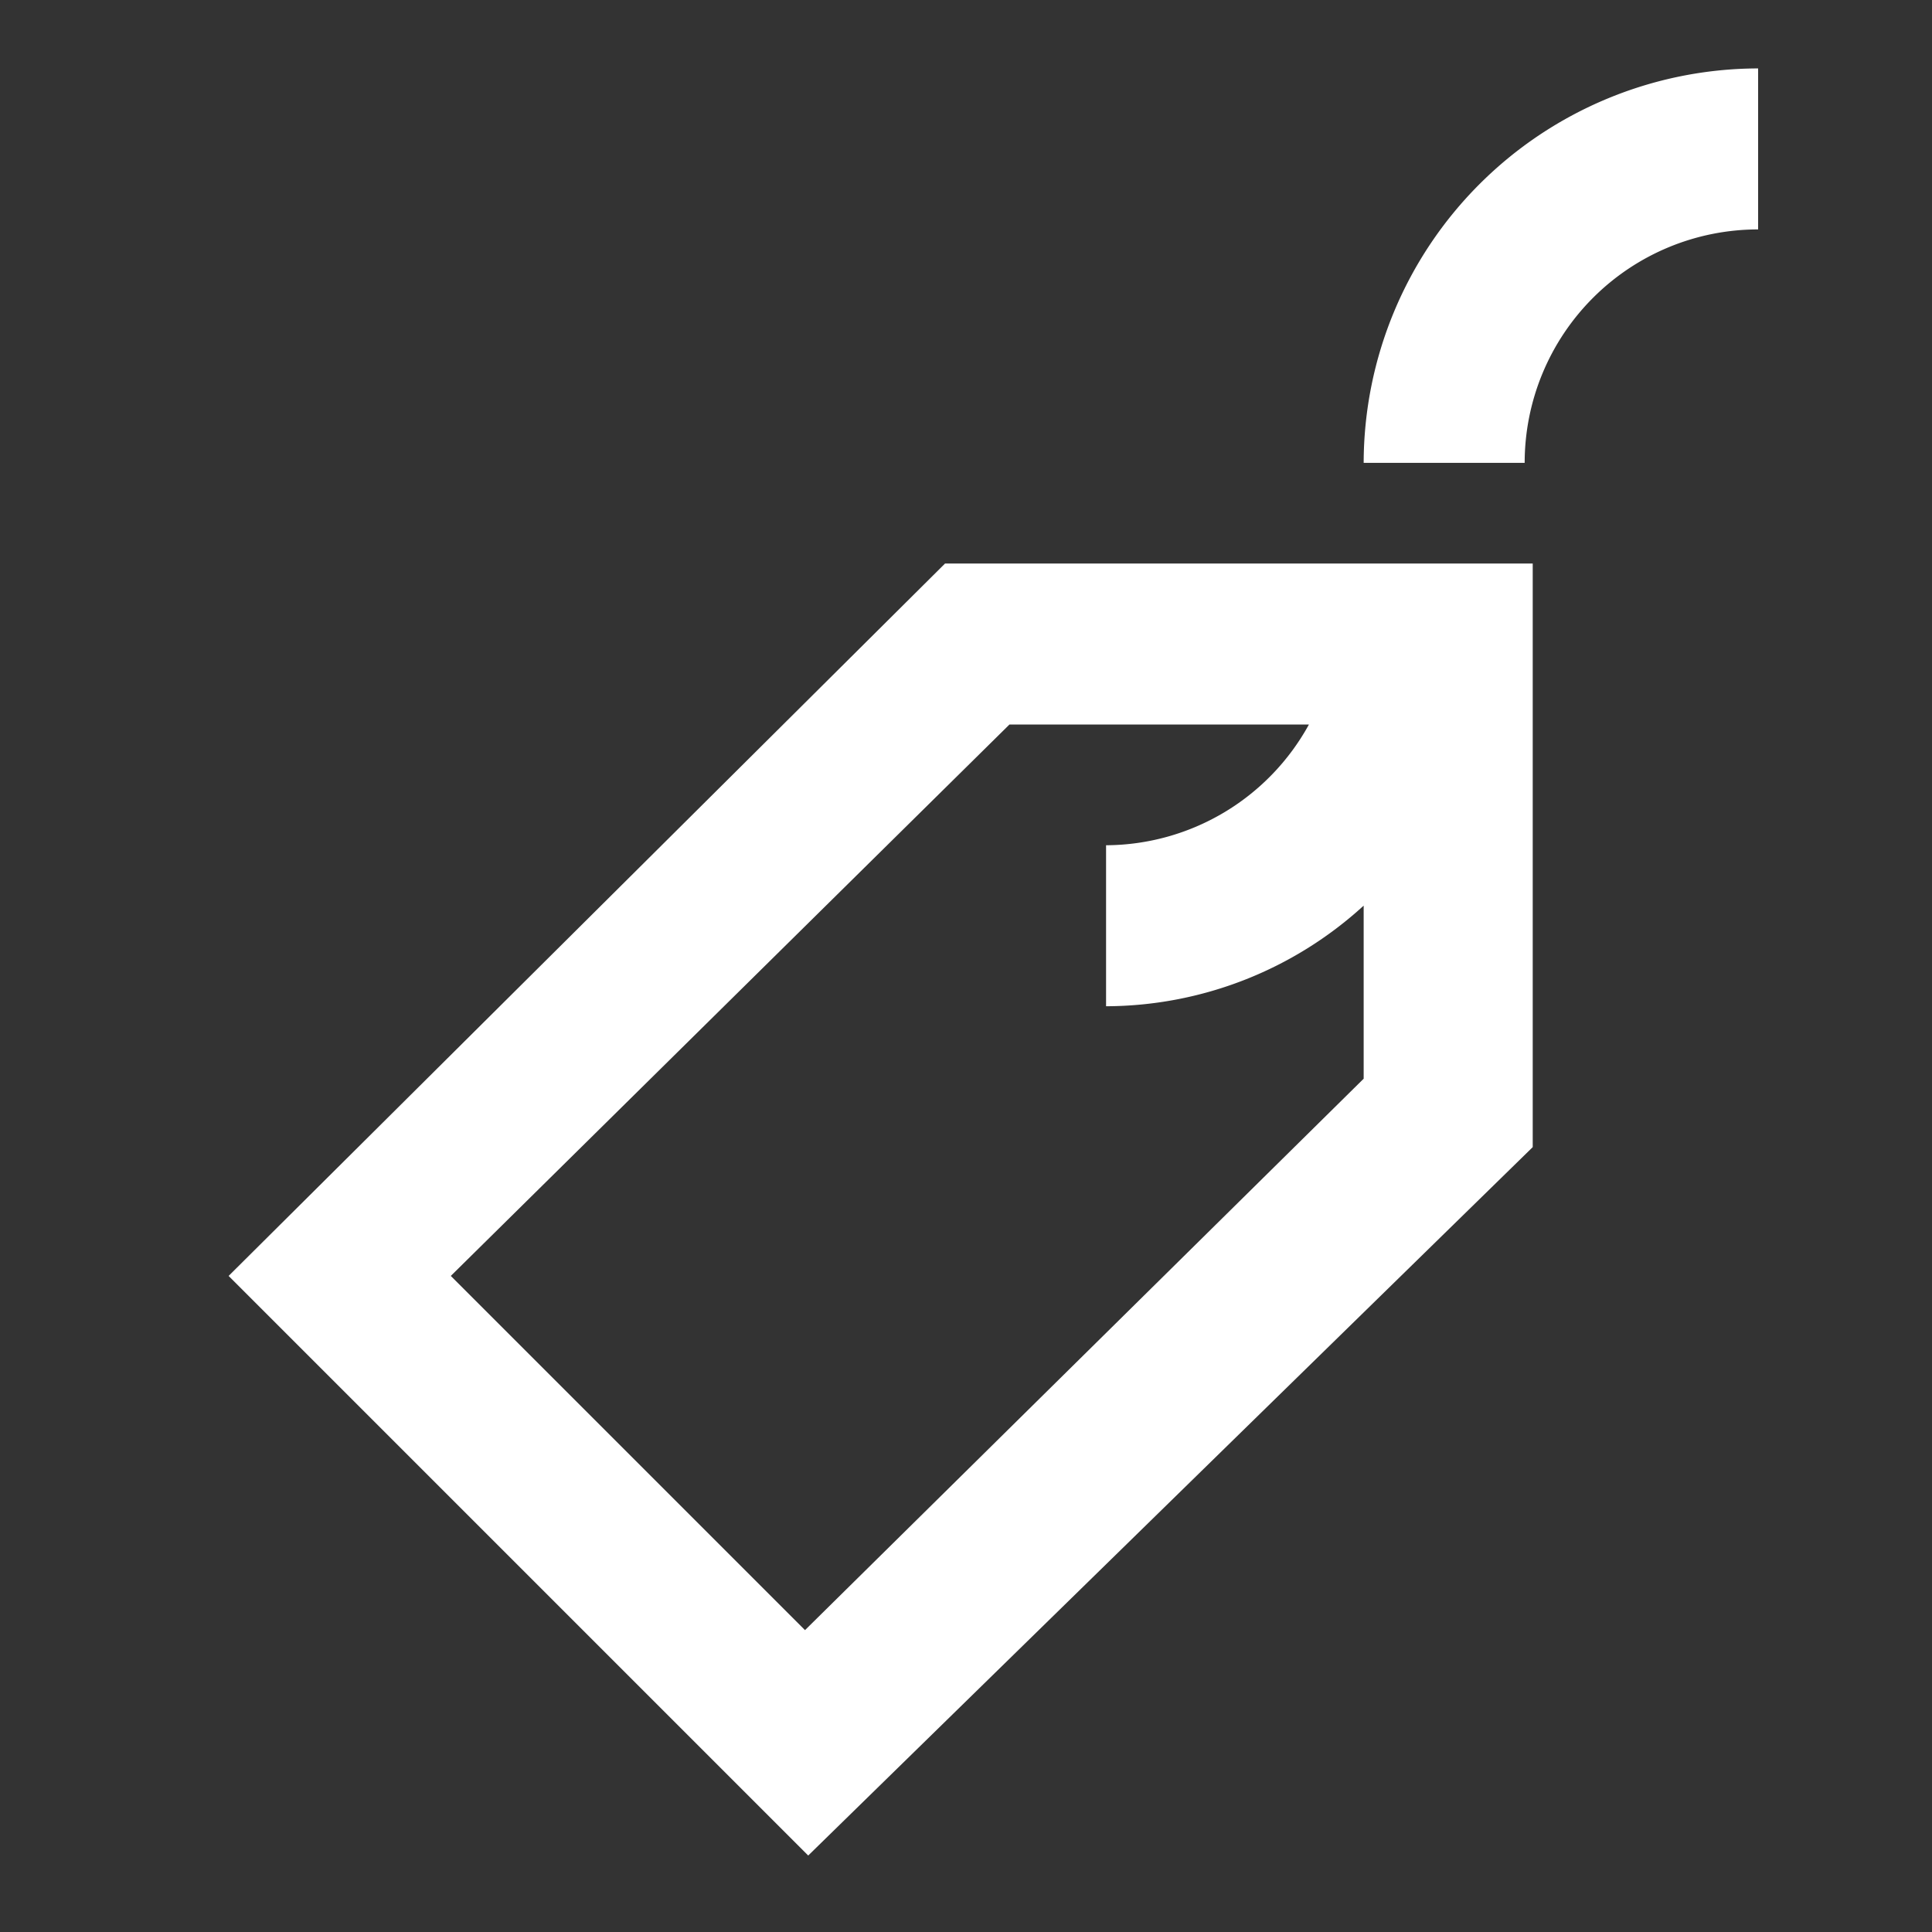 <?xml version="1.0" encoding="UTF-8"?>
<svg xmlns="http://www.w3.org/2000/svg" id="Layer_1" data-name="Layer 1" viewBox="0 0 24 24">
  <rect x="0" y="0" width="24" height="24" fill="#333333" stroke="none"/>
  <defs>
    <style>.cls-1{fill:#fff;}</style>
  </defs>
  <g id="designer-icon">
    <path class="cls-1" d="M2.84,15.85l7.2,7.2,9-8.8V7h-7.3ZM16.26,9a2.89,2.89,0,0,1-2.52,1.5v2a4.76,4.76,0,0,0,3.2-1.25v2.15L10,20.25l-4.4-4.4L12.54,9Z"></path>
    <path class="cls-1" d="M16.94,5.75h2a2.9,2.9,0,0,1,2.9-2.9v-2A4.91,4.91,0,0,0,16.94,5.75Z"></path>
  </g>
</svg>
